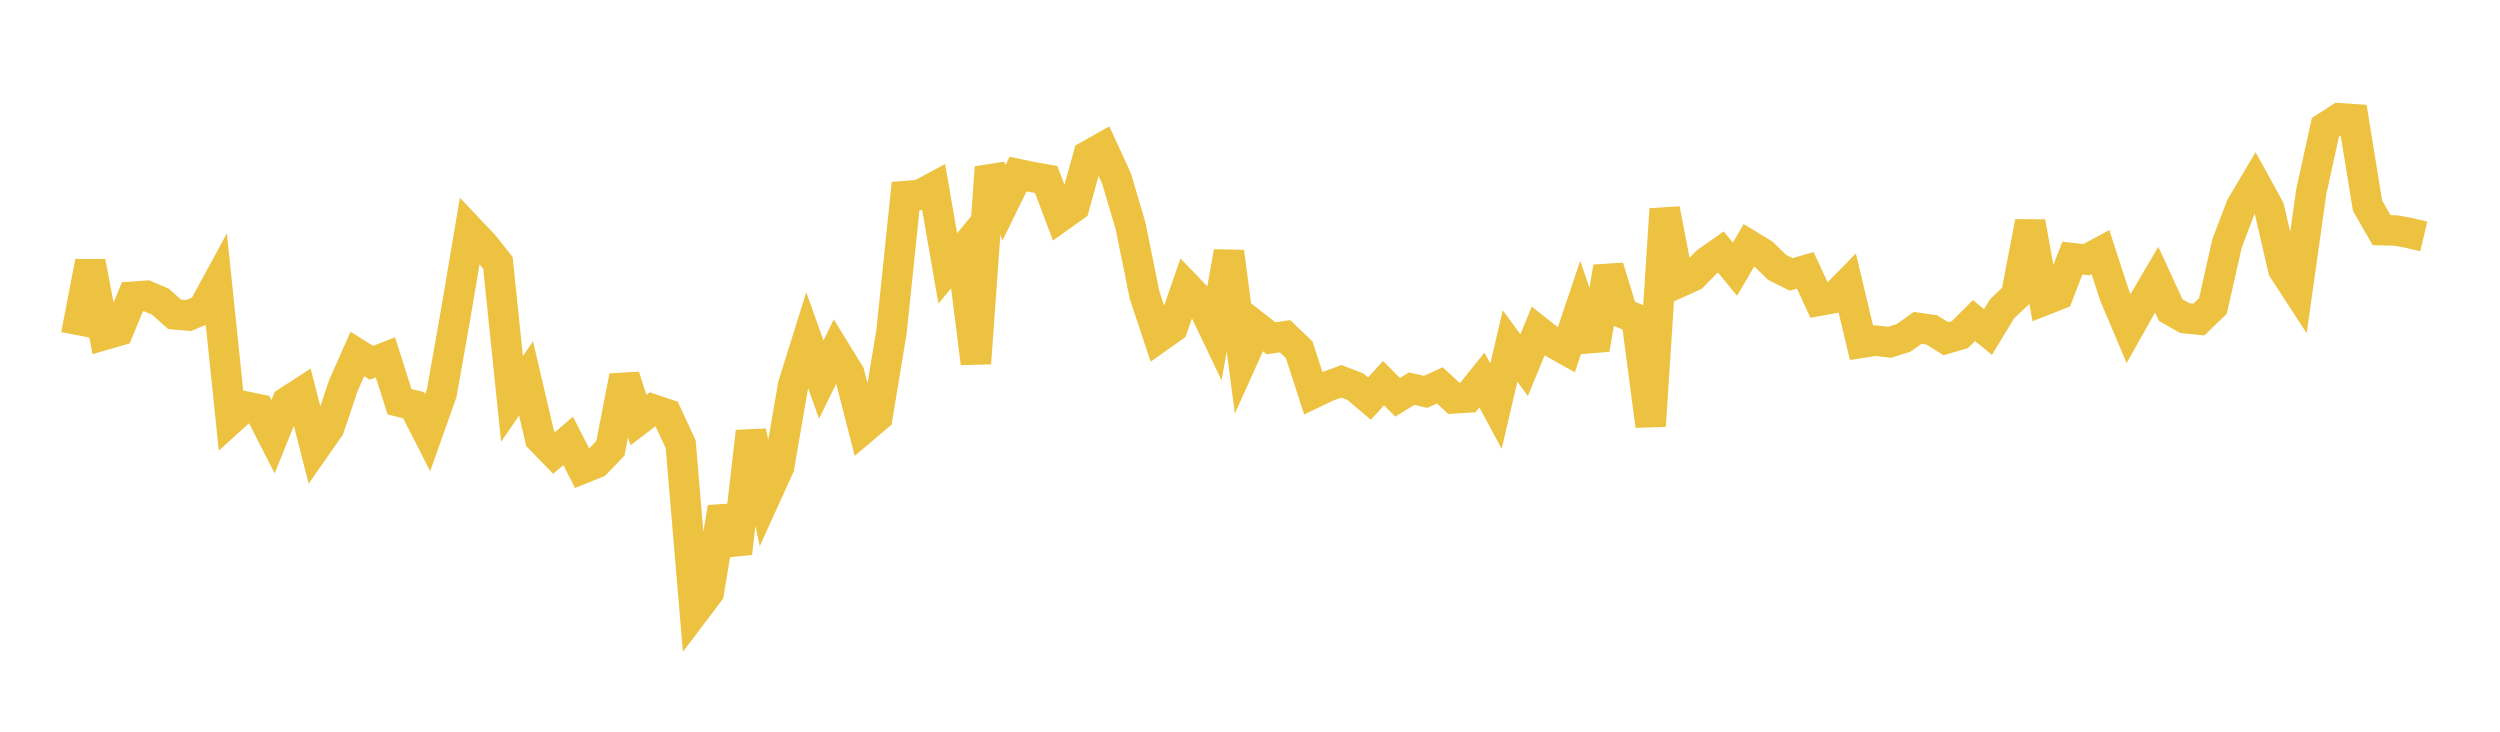 <svg width="164" height="48" xmlns="http://www.w3.org/2000/svg" xmlns:xlink="http://www.w3.org/1999/xlink"><path fill="none" stroke="rgb(237,194,64)" stroke-width="2" d="M5,21.976L5.922,17.173L6.844,21.969L7.766,21.702L8.689,19.465L9.611,19.402L10.533,19.795L11.455,20.622L12.377,20.699L13.299,20.314L14.222,18.616L15.144,27.497L16.066,26.661L16.988,26.85L17.91,28.649L18.832,26.368L19.754,25.772L20.677,29.369L21.599,28.046L22.521,25.302L23.443,23.221L24.365,23.798L25.287,23.443L26.21,26.351L27.132,26.581L28.054,28.388L28.976,25.789L29.898,20.579L30.82,15.115L31.743,16.092L32.665,17.251L33.587,26.169L34.509,24.825L35.431,28.766L36.353,29.712L37.275,28.922L38.198,30.741L39.12,30.369L40.042,29.405L40.964,24.684L41.886,27.555L42.808,26.851L43.731,27.161L44.653,29.138L45.575,40.075L46.497,38.857L47.419,33.291L48.341,36.297L49.263,28.313L50.186,32.652L51.108,30.623L52.03,25.265L52.952,22.32L53.874,24.902L54.796,23.023L55.719,24.523L56.641,28.11L57.563,27.33L58.485,21.739L59.407,12.863L60.329,12.789L61.251,12.296L62.174,17.609L63.096,16.495L64.018,23.832L64.94,10.976L65.862,13.305L66.784,11.421L67.707,11.611L68.629,11.775L69.551,14.209L70.473,13.552L71.395,10.211L72.317,9.692L73.24,11.698L74.162,14.807L75.084,19.359L76.006,22.13L76.928,21.477L77.85,18.825L78.772,19.786L79.695,21.715L80.617,16.52L81.539,23.515L82.461,21.469L83.383,22.191L84.305,22.06L85.228,22.95L86.15,25.795L87.072,25.354L87.994,25.014L88.916,25.366L89.838,26.149L90.76,25.131L91.683,26.063L92.605,25.495L93.527,25.705L94.449,25.278L95.371,26.131L96.293,26.075L97.216,24.932L98.138,26.643L99.06,22.698L99.982,23.955L100.904,21.718L101.826,22.444L102.749,22.961L103.671,20.218L104.593,22.914L105.515,17.52L106.437,20.533L107.359,20.918L108.281,27.94L109.204,13.72L110.126,18.532L111.048,18.117L111.97,17.178L112.892,16.533L113.814,17.66L114.737,16.082L115.659,16.643L116.581,17.542L117.503,18.001L118.425,17.733L119.347,19.724L120.269,19.556L121.192,18.618L122.114,22.487L123.036,22.345L123.958,22.455L124.88,22.164L125.802,21.506L126.725,21.643L127.647,22.219L128.569,21.949L129.491,21.031L130.413,21.779L131.335,20.26L132.257,19.386L133.18,14.562L134.102,19.696L135.024,19.331L135.946,16.934L136.868,17.036L137.79,16.539L138.713,19.373L139.635,21.553L140.557,19.913L141.479,18.344L142.401,20.343L143.323,20.868L144.246,20.963L145.168,20.075L146.09,15.979L147.012,13.552L147.934,11.998L148.856,13.676L149.778,17.658L150.701,19.078L151.623,12.557L152.545,8.355L153.467,7.76L154.389,7.821L155.311,13.496L156.234,15.098L157.156,15.121L158.078,15.29L159,15.509"></path></svg>